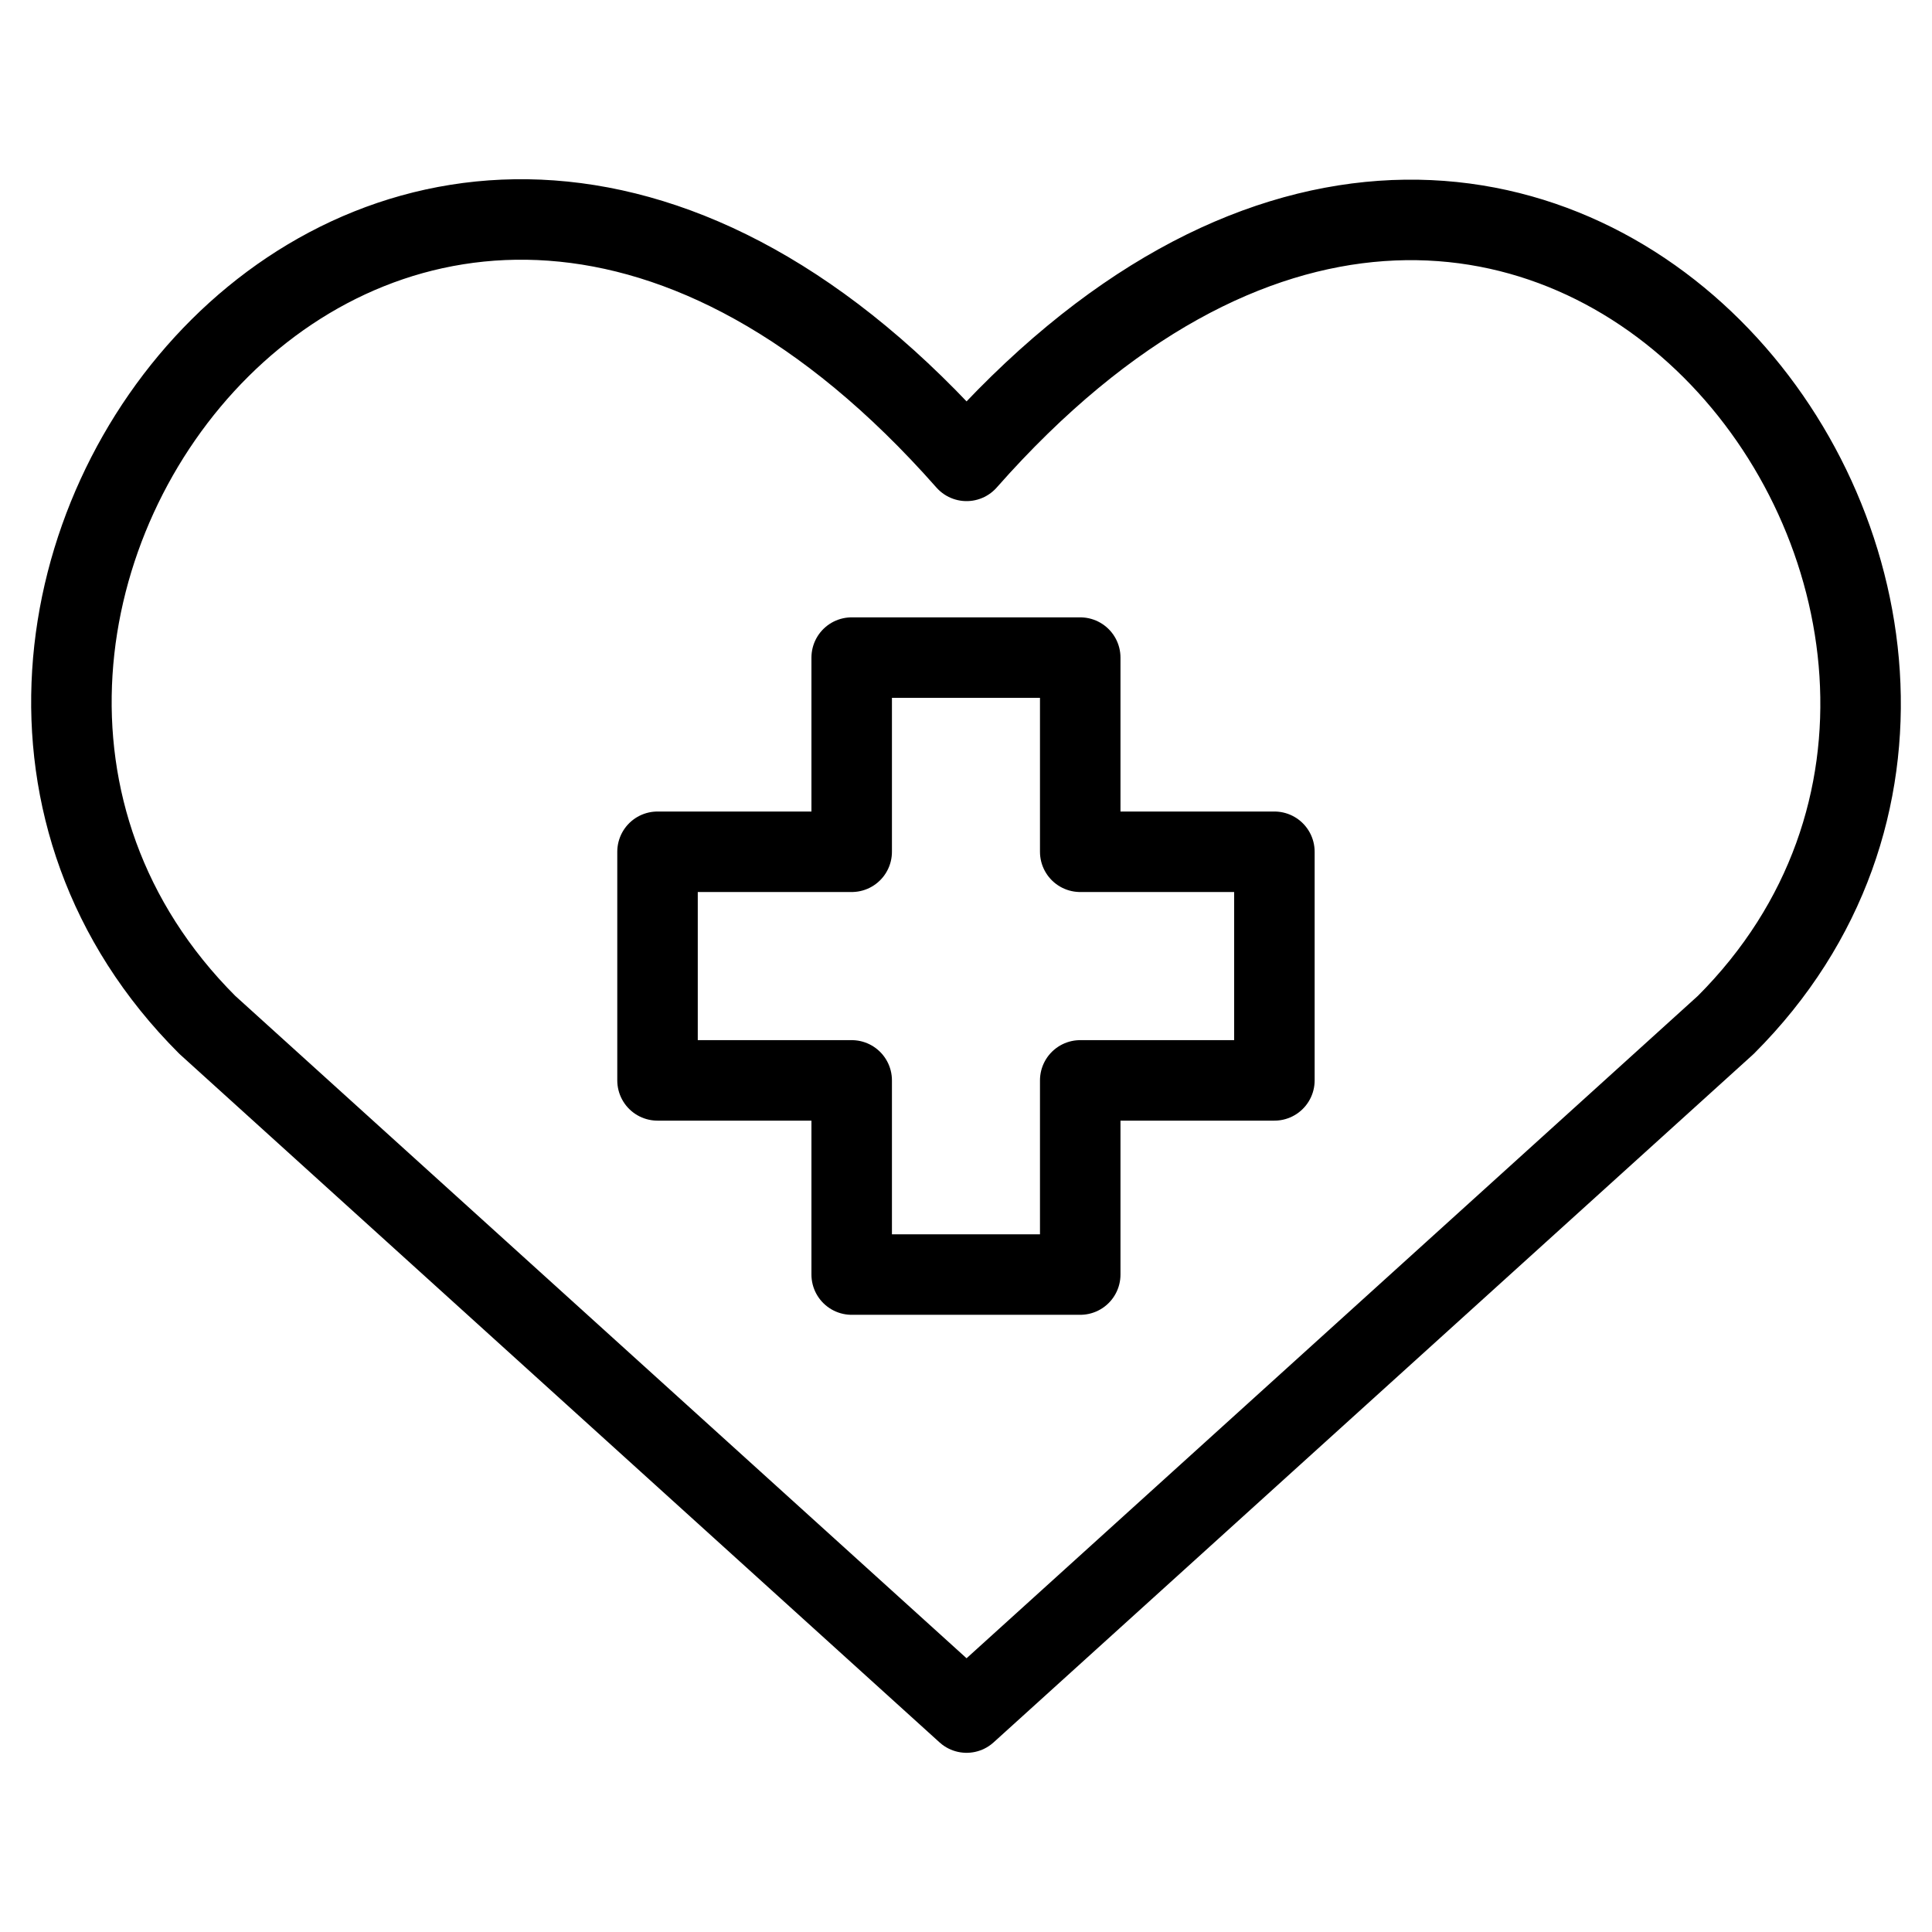 <svg xmlns="http://www.w3.org/2000/svg" fill="none" viewBox="0 0 24 24"><path stroke="#000000" stroke-linecap="round" stroke-linejoin="round" d="m12.007 21.274 -9.432 -8.543C-2.551 7.605 4.984 -2.237 12.007 5.725c7.023 -7.962 14.524 1.914 9.432 7.006L12.007 21.274Z" stroke-width="1"></path><path stroke="#000000" stroke-linecap="round" stroke-linejoin="round" d="m13.419 8.169 -2.839 0v2.412H8.168v2.84H10.58v2.412l2.839 0v-2.412h2.412v-2.84h-2.412V8.169Z" stroke-width="1"></path></svg>